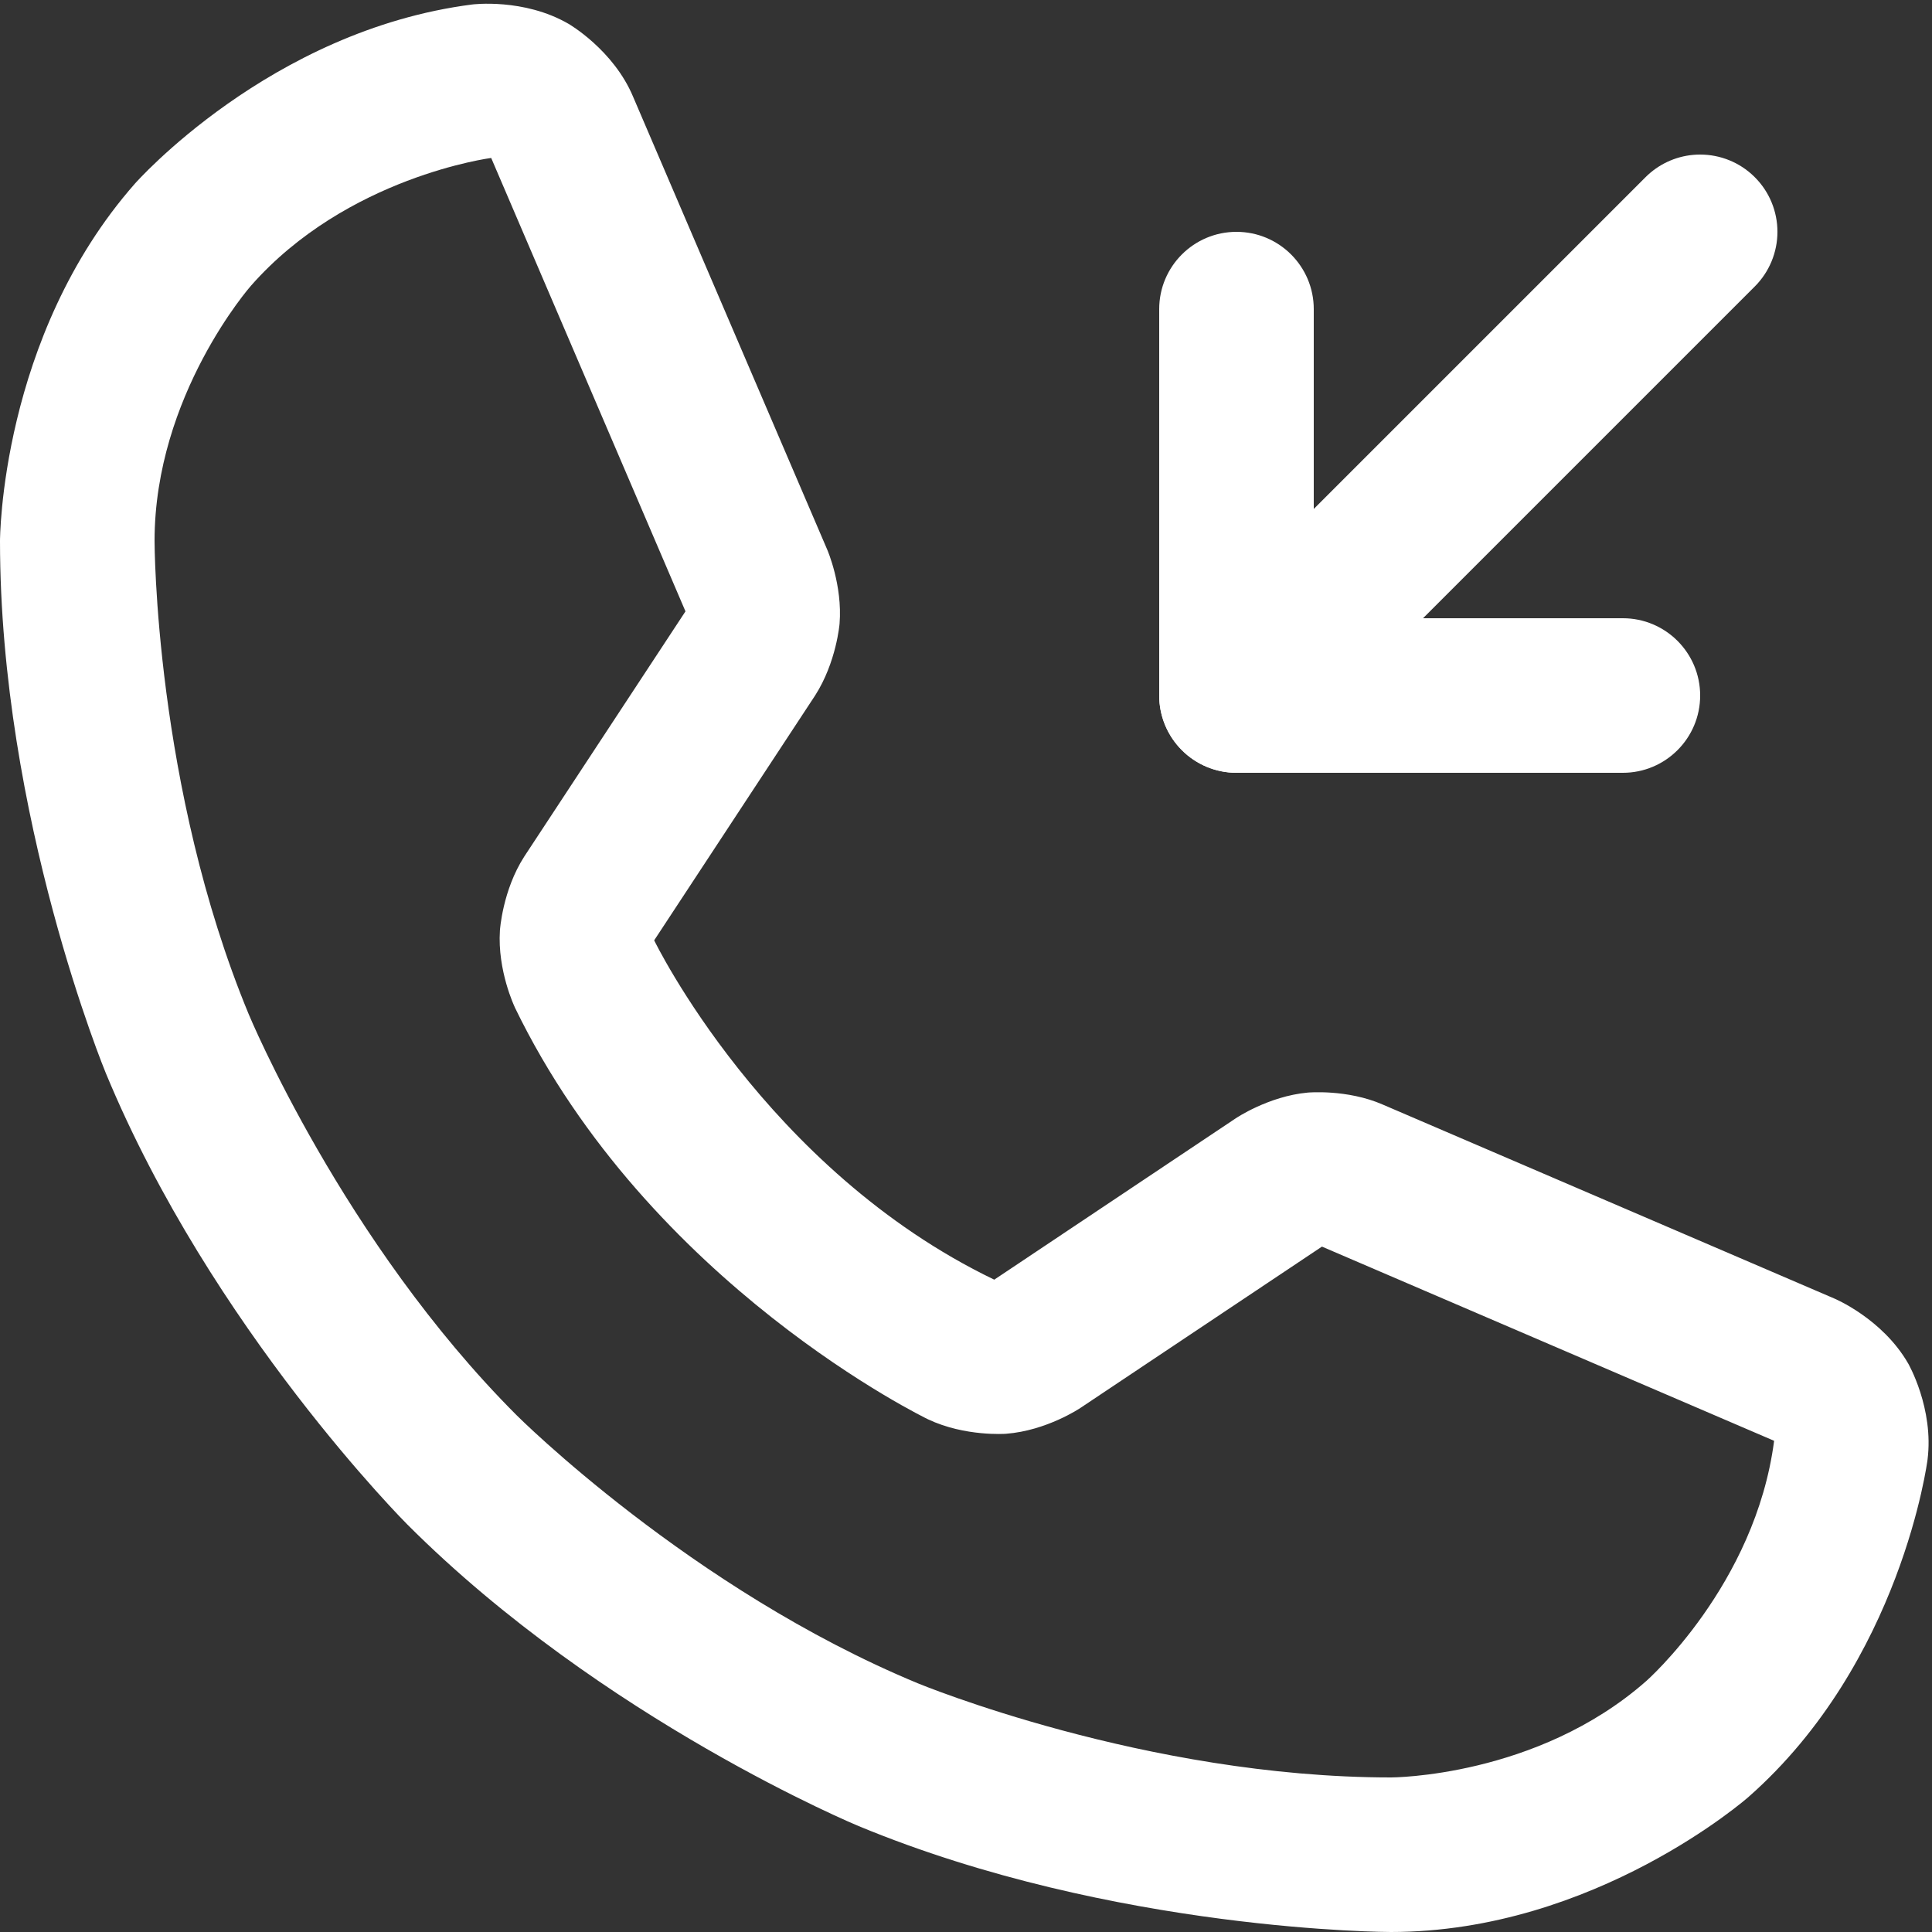 <?xml version="1.0" encoding="UTF-8"?> <svg xmlns="http://www.w3.org/2000/svg" width="25" height="25" viewBox="0 0 25 25" fill="none"><rect x="0" y="0" width="25" height="25" fill="#333333" stroke="none"/><path fill-rule="evenodd" clip-rule="evenodd" d="M10.548 8.999L8.465 12.168C8.465 12.168 9.902 15.133 12.866 16.559L12.87 16.556L15.989 14.472C15.989 14.472 16.412 14.185 16.922 14.138C16.922 14.138 17.432 14.091 17.895 14.294L23.734 16.802C23.734 16.802 24.355 17.06 24.691 17.642C24.691 17.642 25.027 18.223 24.942 18.89C24.942 18.89 24.606 21.509 22.624 23.254C22.624 23.254 20.641 24.999 18 25C18 25 14.42 25 11.112 23.63C11.112 23.63 7.804 22.26 5.272 19.728C5.272 19.728 2.74 17.196 1.37 13.888C1.37 13.888 0 10.58 0 7C0 7 0.001 4.359 1.746 2.376C1.746 2.376 3.491 0.394 6.11 0.058C6.11 0.058 6.777 -0.028 7.358 0.309C7.358 0.309 7.94 0.645 8.194 1.256L10.705 7.114C10.705 7.114 10.904 7.572 10.864 8.07C10.864 8.07 10.824 8.568 10.548 8.999ZM6.66 13.032L6.659 13.028C6.659 13.028 6.435 12.559 6.469 12.04C6.469 12.04 6.502 11.52 6.785 11.082L8.87 7.911L6.356 2.044C6.356 2.044 4.49 2.285 3.247 3.698C3.247 3.698 2 5.114 2 7C2 7 2 10.182 3.218 13.123C3.218 13.123 4.436 16.063 6.686 18.314C6.686 18.314 8.937 20.564 11.877 21.782C11.877 21.782 14.817 23 18 23C18 23 19.886 23 21.302 21.753C21.302 21.753 22.715 20.51 22.957 18.644L17.106 16.131L13.98 18.219C13.98 18.219 13.545 18.513 13.017 18.553C13.017 18.553 12.489 18.593 12.009 18.366C12.009 18.366 8.404 16.632 6.662 13.036L6.662 13.034L6.661 13.033L6.66 13.032Z" fill="white"></path><path d="M16 10H21C21.552 10 22 9.552 22 9C22 8.448 21.552 8 21 8H17V4C17 3.448 16.552 3 16 3C15.448 3 15 3.448 15 4V9C15 9.552 15.448 10 16 10Z" fill="white"></path><path d="M22.707 3.707C22.894 3.52 23 3.265 23 3C23 2.735 22.895 2.48 22.707 2.293L22.698 2.284C22.512 2.102 22.261 2 22 2C21.97 2 21.94 2.001 21.91 2.004C21.677 2.025 21.459 2.127 21.293 2.293L15.293 8.293C15.106 8.48 15 8.735 15 9C15 9.016 15 9.032 15.001 9.048C15.013 9.296 15.117 9.531 15.293 9.707C15.48 9.895 15.735 10 16 10C16.265 10 16.52 9.895 16.707 9.707L22.707 3.707Z" fill="white"></path></svg> 